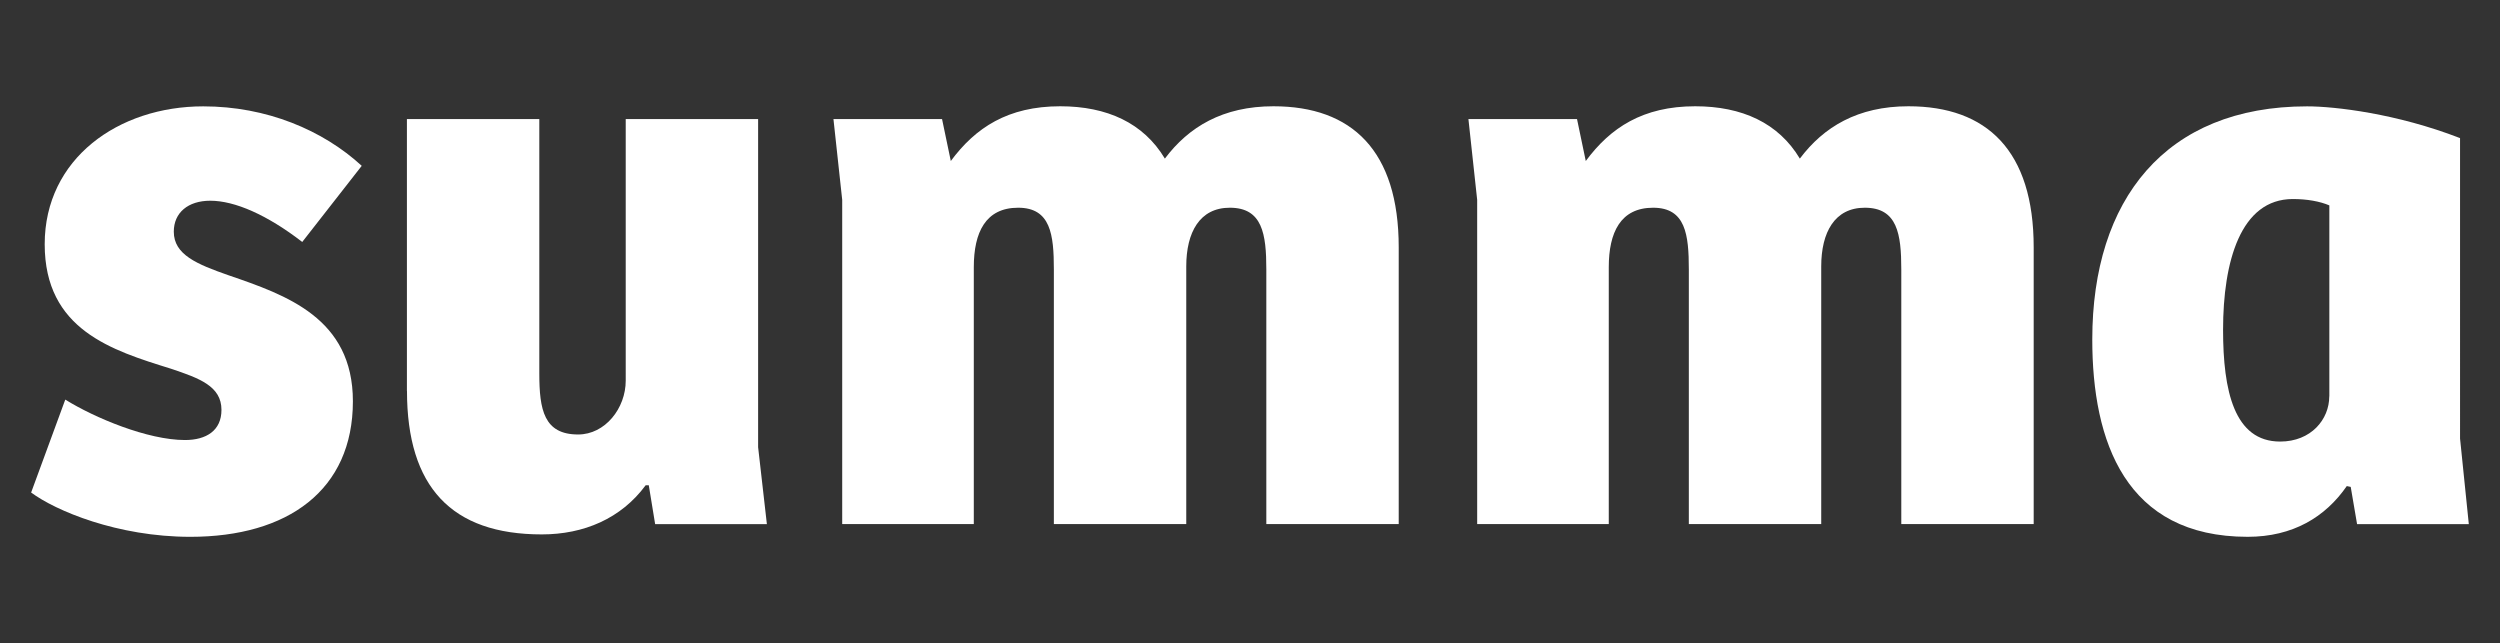 <?xml version="1.0" encoding="UTF-8"?><svg id="a" xmlns="http://www.w3.org/2000/svg" viewBox="0 0 311 80"><rect x="0" y="0" width="311" height="80" fill="#333333" stroke="none"/><defs><style>.b{fill:#fff;}</style></defs><path class="b" d="M3.88,61.25l4.24-11.54c3.65,2.27,10.26,5.03,14.89,5.03,2.66,0,4.54-1.18,4.54-3.75,0-2.96-2.76-3.94-6.31-5.13-7.3-2.27-15.68-4.83-15.68-15.48S14.73,13.23,25.28,13.23c7.89,0,14.89,2.96,19.72,7.4l-7.4,9.47c-4.34-3.35-8.38-5.13-11.44-5.13-2.76,0-4.54,1.48-4.54,3.85,0,2.86,2.86,4.04,6.8,5.42,7.2,2.47,15.48,5.33,15.48,15.68,0,11.05-8.09,16.86-20.22,16.86-9.07,0-16.77-3.25-19.82-5.52Z"/><path class="b" d="M50.62,48.63V14.81h16.47v31.65c0,4.54,.59,7.59,4.83,7.59,3.35,0,5.92-3.25,5.92-6.7V14.81h16.47V55.63l1.09,9.57h-13.9l-.79-4.83h-.39c-3.06,4.14-7.69,6.11-12.92,6.11-11.24,0-16.77-5.92-16.77-17.85Z"/><path class="b" d="M103.68,14.81h13.51l1.09,5.22c3.06-4.14,7.1-6.81,13.61-6.81,5.82,0,10.36,2.07,13.02,6.51,2.96-3.94,7.2-6.51,13.51-6.51,9.76,0,15.58,5.52,15.58,17.55v34.42h-16.47v-31.66c0-4.44-.49-7.69-4.54-7.69-3.75,0-5.42,3.06-5.42,7.3v32.05h-16.47v-31.66c0-4.34-.39-7.69-4.44-7.69s-5.52,3.06-5.52,7.4v31.95h-16.37V24.86l-1.09-10.06Z"/><path class="b" d="M182.67,14.81h13.51l1.09,5.22c3.06-4.14,7.1-6.81,13.61-6.81,5.82,0,10.36,2.07,13.02,6.51,2.96-3.94,7.2-6.51,13.51-6.51,9.76,0,15.58,5.52,15.58,17.55v34.42h-16.47v-31.66c0-4.44-.49-7.69-4.54-7.69-3.75,0-5.42,3.06-5.42,7.3v32.05h-16.47v-31.66c0-4.34-.39-7.69-4.44-7.69s-5.52,3.06-5.52,7.4v31.95h-16.37V24.86l-1.09-10.06Z"/><path class="b" d="M260.28,42.22c0-17.36,9.07-28.99,26.72-28.99,3.45,0,11.14,.89,19.03,3.95V54.55l1.09,10.65h-13.9l-.79-4.63-.49-.1c-2.66,3.85-6.71,6.31-12.33,6.31-15.19,0-19.33-11.83-19.33-24.55Zm29.49,7.1V25.55c-1.18-.5-2.76-.79-4.54-.79-6.51,0-8.68,7.79-8.68,16.27,0,7.59,1.38,13.9,7.1,13.9,3.85,0,6.11-2.76,6.11-5.62Z"/></svg>